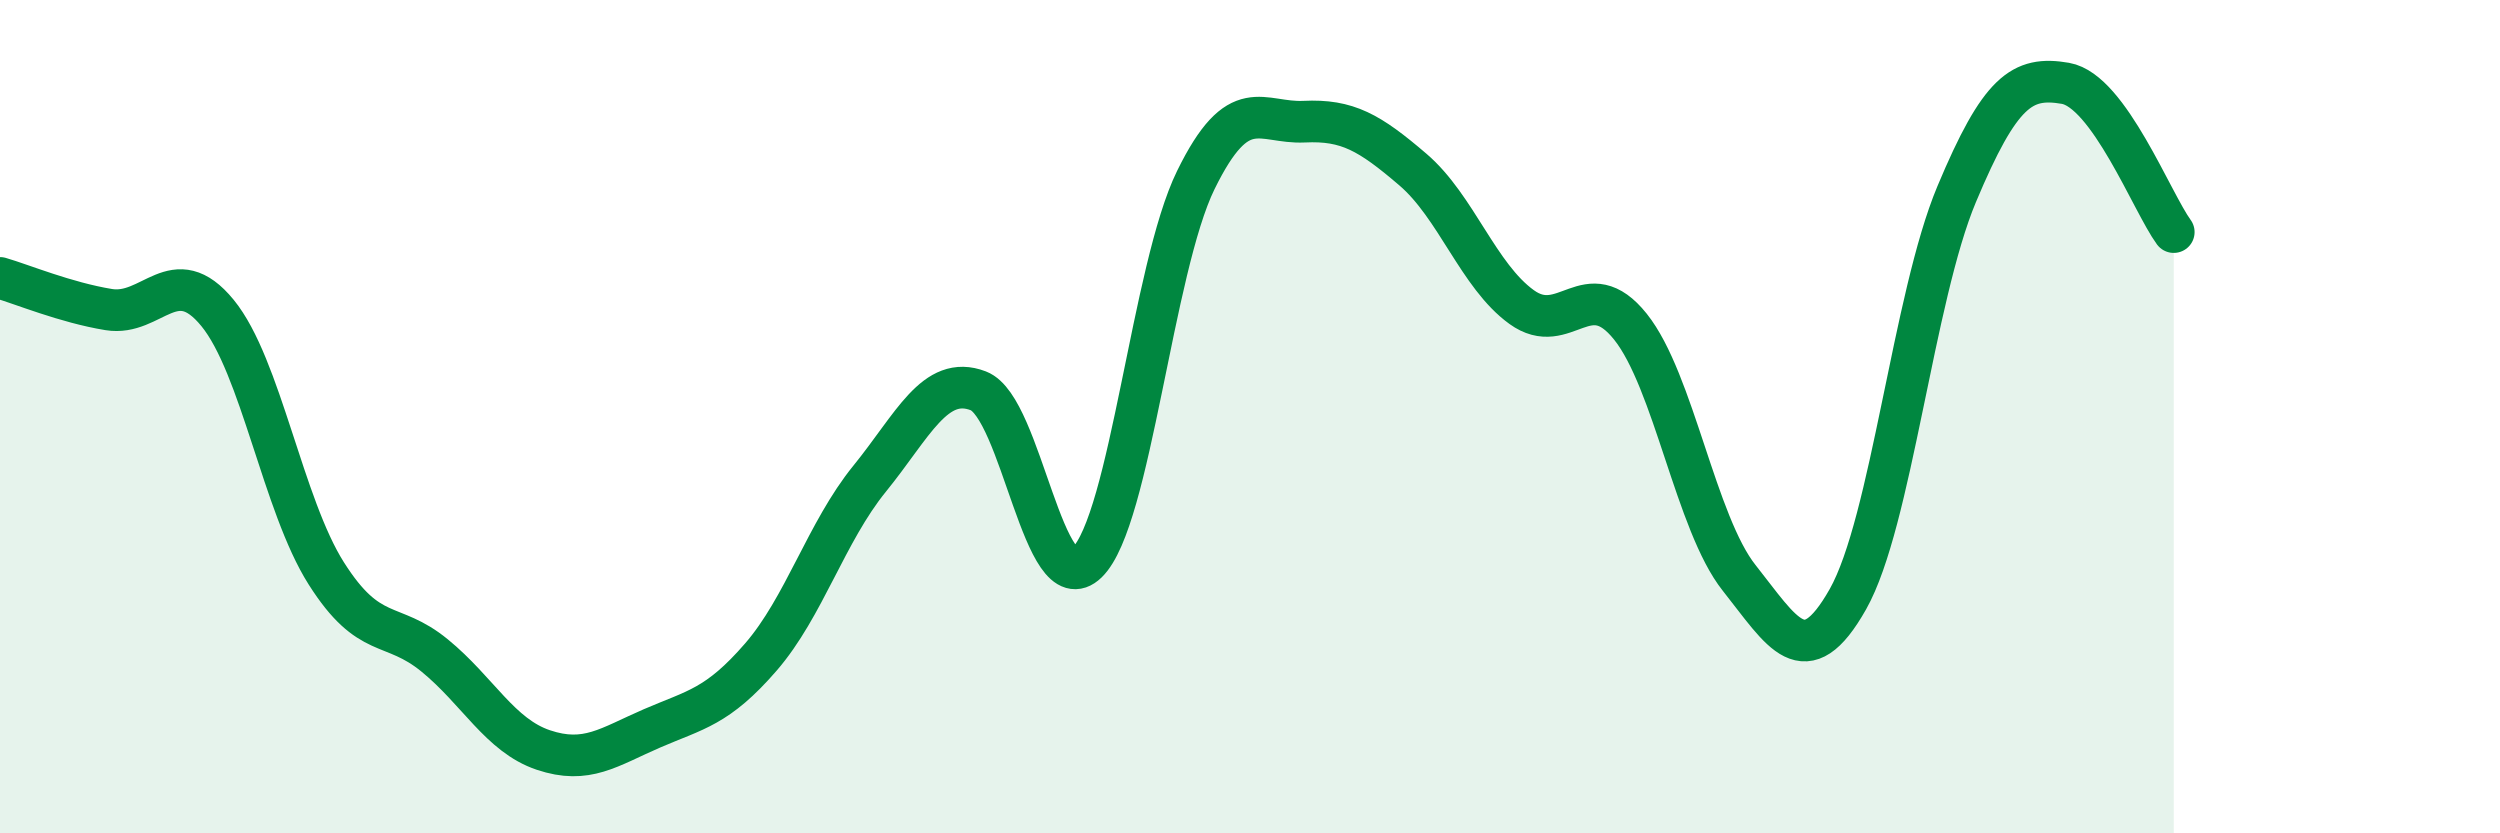 
    <svg width="60" height="20" viewBox="0 0 60 20" xmlns="http://www.w3.org/2000/svg">
      <path
        d="M 0,6.67 C 0.52,6.82 1.57,7.26 2.61,7.43 C 3.65,7.6 4.18,6.24 5.22,7.51 C 6.26,8.78 6.79,12.12 7.83,13.76 C 8.87,15.4 9.39,14.88 10.43,15.73 C 11.47,16.58 12,17.65 13.04,18 C 14.08,18.35 14.61,17.93 15.65,17.48 C 16.69,17.03 17.22,16.97 18.26,15.77 C 19.3,14.57 19.83,12.77 20.87,11.49 C 21.91,10.21 22.44,8.98 23.48,9.38 C 24.52,9.78 25.05,14.51 26.09,13.5 C 27.13,12.49 27.66,6.44 28.7,4.32 C 29.74,2.2 30.26,2.97 31.3,2.92 C 32.34,2.87 32.87,3.18 33.91,4.07 C 34.95,4.96 35.48,6.62 36.52,7.37 C 37.56,8.12 38.09,6.54 39.13,7.84 C 40.17,9.14 40.7,12.56 41.74,13.87 C 42.78,15.18 43.31,16.22 44.35,14.38 C 45.39,12.54 45.92,7.14 46.96,4.66 C 48,2.18 48.53,1.82 49.57,2 C 50.61,2.18 51.65,4.86 52.17,5.57L52.17 20L0 20Z"
        fill="#008740"
        opacity="0.1"
        stroke-linecap="round"
        stroke-linejoin="round"
      />
      <path
        d="M 0,6.67 C 0.52,6.82 1.57,7.26 2.61,7.43 C 3.65,7.6 4.18,6.24 5.22,7.51 C 6.26,8.78 6.79,12.12 7.83,13.76 C 8.87,15.4 9.39,14.88 10.43,15.73 C 11.47,16.58 12,17.65 13.04,18 C 14.08,18.35 14.61,17.93 15.65,17.48 C 16.69,17.03 17.22,16.97 18.26,15.77 C 19.3,14.57 19.83,12.77 20.87,11.49 C 21.91,10.21 22.44,8.98 23.48,9.38 C 24.52,9.78 25.05,14.51 26.09,13.5 C 27.13,12.49 27.66,6.44 28.7,4.32 C 29.74,2.2 30.26,2.97 31.3,2.92 C 32.34,2.87 32.87,3.18 33.91,4.07 C 34.95,4.96 35.48,6.62 36.52,7.37 C 37.56,8.12 38.09,6.54 39.13,7.84 C 40.17,9.14 40.7,12.56 41.74,13.87 C 42.78,15.18 43.31,16.22 44.35,14.38 C 45.39,12.54 45.92,7.14 46.96,4.66 C 48,2.18 48.53,1.82 49.57,2 C 50.61,2.18 51.65,4.86 52.17,5.57"
        stroke="#008740"
        stroke-width="1"
        fill="none"
        stroke-linecap="round"
        stroke-linejoin="round"
      />
    </svg>
  